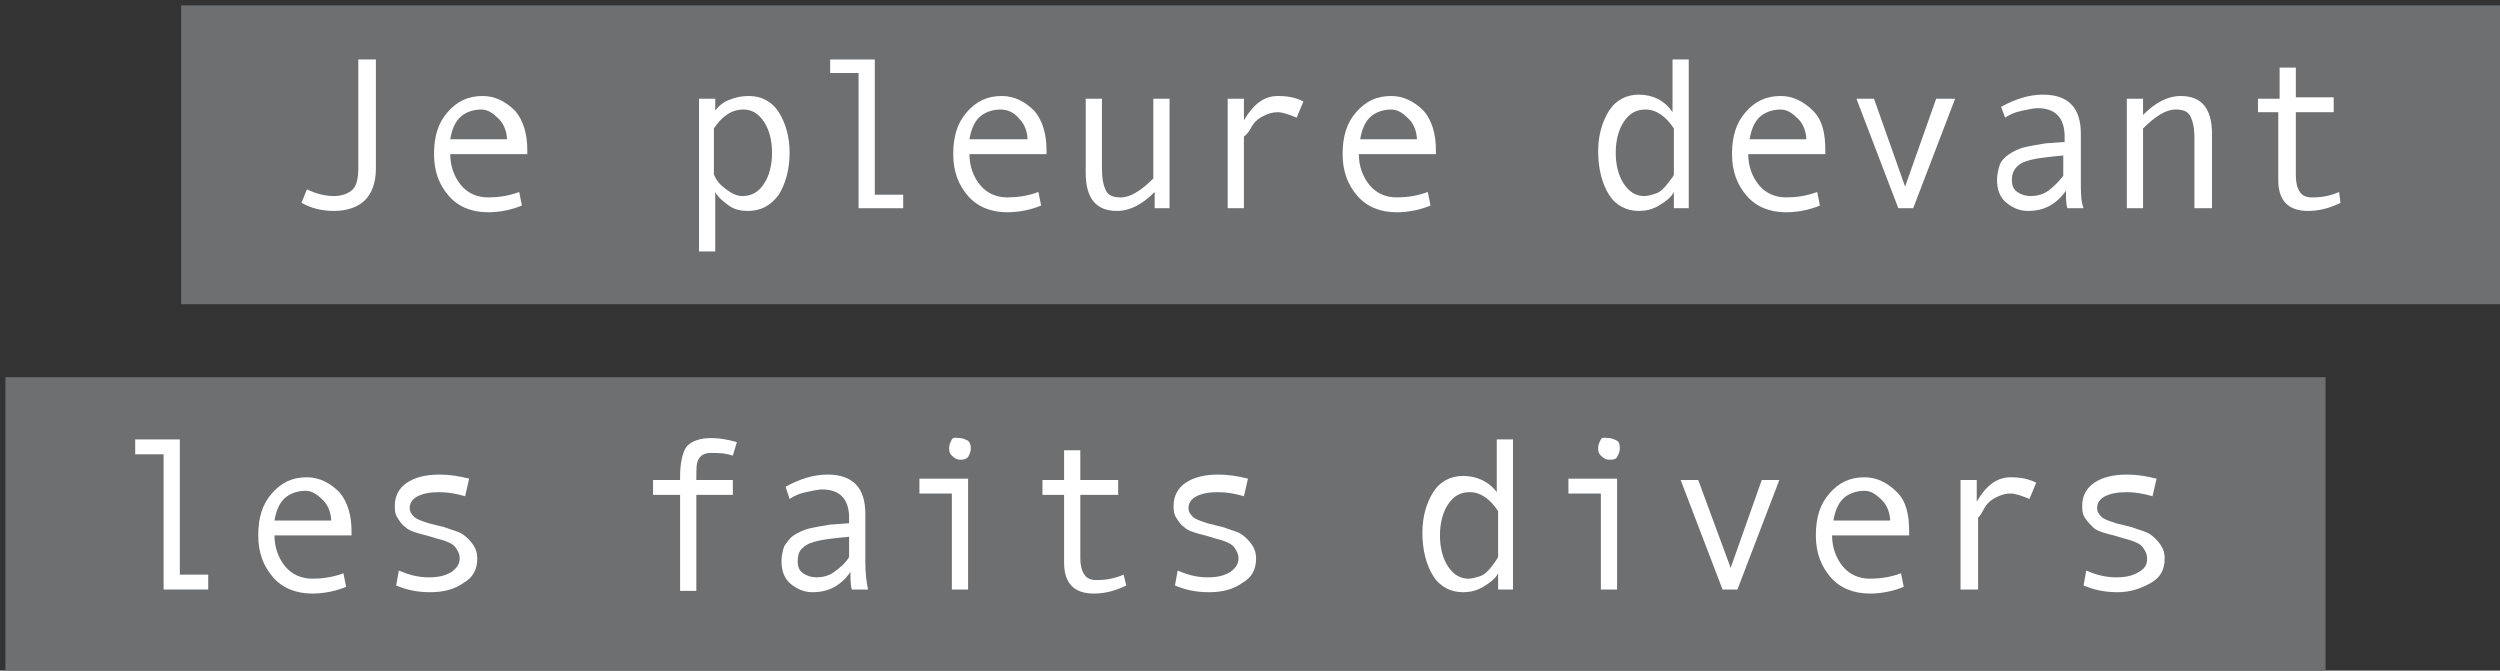 <?xml version="1.0" encoding="utf-8"?>
<!-- Generator: Adobe Illustrator 19.2.1, SVG Export Plug-In . SVG Version: 6.00 Build 0)  -->
<svg version="1.1" id="Calque_1" xmlns="http://www.w3.org/2000/svg" xmlns:xlink="http://www.w3.org/1999/xlink" x="0px" y="0px"
	 viewBox="0 0 184.9 49.6" style="enable-background:new 0 0 184.9 49.6;" xml:space="preserve">
<rect x="0" y="0" width="184.9" height="49.6" fill="#333333" stroke="none"/>
<style type="text/css">
	.st0{fill:#6D6F71;}
	.st1{fill:#FFFFFF;}
</style>
<g>
	<rect x="13.4" y="0.4" class="st0" width="171.9" height="22.1"/>
	<rect x="0.4" y="27.9" class="st0" width="171.6" height="22.1"/>
	<g>
		<path class="st1" d="M27.8,12.5c0,1-0.3,1.8-0.8,2.3c-0.5,0.5-1.3,0.8-2.3,0.8c-0.9,0-1.7-0.2-2.4-0.6l0.4-1
			c0.6,0.3,1.3,0.5,2,0.5c0.6,0,1.1-0.2,1.4-0.5s0.4-0.9,0.4-1.6v-8h1.3V12.5z"/>
		<path class="st1" d="M38.9,11.4h-5.6c0,0.9,0.3,1.7,0.8,2.3c0.5,0.6,1.2,0.9,2,0.9c0.7,0,1.5-0.1,2.3-0.4l0.2,1
			c-0.7,0.3-1.6,0.5-2.5,0.5c-1.2,0-2.2-0.4-2.9-1.2c-0.7-0.8-1.1-1.8-1.1-3.1c0-1.3,0.3-2.3,1-3.1s1.5-1.2,2.6-1.2
			c0.9,0,1.7,0.4,2.4,1.1c0.6,0.7,0.9,1.7,0.9,2.9V11.4z M37.5,10.4c0-0.6-0.2-1.2-0.6-1.6c-0.4-0.4-0.8-0.7-1.3-0.7
			c-0.6,0-1.2,0.2-1.6,0.6s-0.6,1-0.7,1.6H37.5z"/>
		<path class="st1" d="M52.8,8.3c0.3-0.4,0.6-0.7,1.1-0.9s0.9-0.3,1.5-0.3c0.9,0,1.7,0.4,2.2,1.2c0.5,0.8,0.8,1.8,0.8,3
			c0,1.2-0.3,2.3-0.8,3.1c-0.6,0.8-1.3,1.2-2.3,1.2c-0.5,0-1-0.1-1.4-0.4c-0.4-0.3-0.8-0.6-1-1v4.4h-1.2V7.3h1.2V8.3z M52.8,9.5v3.4
			c0.2,0.5,0.5,0.8,0.9,1.1s0.8,0.5,1.2,0.5c0.7,0,1.2-0.3,1.6-0.9c0.4-0.6,0.6-1.4,0.6-2.3c0-0.9-0.2-1.7-0.6-2.3
			c-0.4-0.6-0.9-0.9-1.5-0.9C54.1,8.1,53.4,8.6,52.8,9.5z"/>
		<path class="st1" d="M66.8,15.4h-3.3v-10h-2.1V4.4h3.3v10h2.1V15.4z"/>
		<path class="st1" d="M77.3,11.4h-5.6c0,0.9,0.3,1.7,0.8,2.3c0.5,0.6,1.2,0.9,2,0.9c0.7,0,1.5-0.1,2.3-0.4l0.2,1
			c-0.7,0.3-1.6,0.5-2.5,0.5c-1.2,0-2.2-0.4-2.9-1.2c-0.7-0.8-1.1-1.8-1.1-3.1c0-1.3,0.3-2.3,1-3.1s1.5-1.2,2.6-1.2
			c0.9,0,1.7,0.4,2.4,1.1c0.6,0.7,0.9,1.7,0.9,2.9V11.4z M76,10.4c0-0.6-0.2-1.2-0.6-1.6C75,8.3,74.5,8.1,74,8.1
			c-0.6,0-1.2,0.2-1.6,0.6s-0.6,1-0.7,1.6H76z"/>
		<path class="st1" d="M86.6,15.4h-1.2v-1.2c-0.9,0.9-1.8,1.4-2.8,1.4c-1.5,0-2.3-0.9-2.3-2.8V7.3h1.2v5.2c0,0.7,0.1,1.2,0.3,1.6
			s0.6,0.5,1.1,0.5c0.7,0,1.5-0.5,2.4-1.4V7.3h1.2V15.4z"/>
		<path class="st1" d="M96.4,7.5l-0.5,1.2c-0.5-0.2-1-0.4-1.4-0.4c-0.4,0-0.7,0.1-1.1,0.3s-0.7,0.5-0.9,0.9S92,10.1,92,10.1v5.3
			h-1.2V7.3H92v1.6c0.7-1.2,1.5-1.8,2.5-1.8C95.2,7.1,95.8,7.2,96.4,7.5z"/>
		<path class="st1" d="M106.1,11.4h-5.6c0,0.9,0.3,1.7,0.8,2.3c0.5,0.6,1.2,0.9,2,0.9c0.7,0,1.5-0.1,2.3-0.4l0.2,1
			c-0.7,0.3-1.6,0.5-2.5,0.5c-1.2,0-2.2-0.4-2.9-1.2c-0.7-0.8-1.1-1.8-1.1-3.1c0-1.3,0.3-2.3,1-3.1s1.5-1.2,2.6-1.2
			c0.9,0,1.7,0.4,2.4,1.1c0.6,0.7,0.9,1.7,0.9,2.9V11.4z M104.8,10.4c0-0.6-0.2-1.2-0.6-1.6c-0.4-0.4-0.8-0.7-1.3-0.7
			c-0.6,0-1.2,0.2-1.6,0.6s-0.6,1-0.7,1.6H104.8z"/>
		<path class="st1" d="M125,15.4h-1.2v-1.2c-0.2,0.4-0.6,0.7-1.1,1c-0.5,0.3-1,0.4-1.5,0.4c-0.9,0-1.7-0.4-2.2-1.2s-0.8-1.9-0.8-3.2
			c0-1.2,0.3-2.2,0.8-3s1.3-1.2,2.2-1.2c1,0,1.9,0.4,2.5,1.3V4.4h1.2V15.4z M123.8,12.9V9.5c-0.6-0.9-1.3-1.4-2.1-1.4
			c-0.7,0-1.2,0.3-1.6,0.9s-0.6,1.4-0.6,2.3c0,0.9,0.2,1.7,0.6,2.3s0.9,0.9,1.5,0.9c0.3,0,0.6-0.1,0.9-0.2s0.6-0.4,0.9-0.8
			S123.8,13,123.8,12.9z"/>
		<path class="st1" d="M134.9,11.4h-5.6c0,0.9,0.3,1.7,0.8,2.3s1.2,0.9,2,0.9c0.7,0,1.5-0.1,2.3-0.4l0.2,1c-0.7,0.3-1.6,0.5-2.5,0.5
			c-1.2,0-2.2-0.4-2.9-1.2s-1.1-1.8-1.1-3.1c0-1.3,0.3-2.3,1-3.1s1.5-1.2,2.6-1.2c0.9,0,1.7,0.4,2.4,1.1s0.9,1.7,0.9,2.9V11.4z
			 M133.6,10.4c0-0.6-0.2-1.2-0.6-1.6s-0.8-0.7-1.3-0.7c-0.6,0-1.2,0.2-1.6,0.6s-0.6,1-0.7,1.6H133.6z"/>
		<path class="st1" d="M144.6,7.3l-3.1,8.1h-1.1l-3.1-8.1h1.3l2.3,6.5l2.3-6.5H144.6z"/>
		<path class="st1" d="M154.1,15.4h-1.2c-0.1-0.3-0.1-0.8-0.1-1.3c-0.7,1-1.6,1.5-2.8,1.5c-0.6,0-1.1-0.2-1.6-0.6s-0.7-1-0.7-1.7
			c0-0.4,0.1-0.8,0.2-1.1s0.4-0.6,0.7-0.8s0.7-0.4,1.1-0.5s1-0.2,1.6-0.3l1.4-0.1v-0.4c0-1.4-0.7-2.1-2-2.1c-0.3,0-0.7,0.1-1.2,0.2
			s-0.9,0.3-1.2,0.5L148,7.9c1.1-0.6,2.1-0.9,3.1-0.9c1.9,0,2.8,1,2.8,2.9v3.5C153.9,14.2,153.9,14.9,154.1,15.4z M152.6,13v-1.5
			c-1.1,0.1-1.9,0.2-2.3,0.3s-0.8,0.2-1.1,0.5s-0.4,0.6-0.4,1c0,0.4,0.1,0.7,0.4,0.9s0.6,0.3,1,0.3c0.4,0,0.9-0.1,1.3-0.4
			S152.3,13.4,152.6,13z"/>
		<path class="st1" d="M163.5,15.4h-1.2v-5.2c0-0.7-0.1-1.2-0.3-1.6s-0.6-0.5-1.1-0.5c-0.7,0-1.5,0.5-2.4,1.4v5.9h-1.2V7.3h1.2v1.2
			c0.9-0.9,1.8-1.4,2.8-1.4c1.5,0,2.3,0.9,2.3,2.8V15.4z"/>
		<path class="st1" d="M173.1,15c-0.8,0.4-1.6,0.6-2.4,0.6c-1.5,0-2.2-0.8-2.2-2.3v-5H167V7.3h1.6V5h1.2v2.2h2.8v1.1h-2.8V13
			c0,0.5,0.1,0.9,0.3,1.2s0.5,0.4,0.9,0.4c0.7,0,1.3-0.1,2-0.4L173.1,15z"/>
	</g>
	<g>
		<path class="st1" d="M15.4,43.6h-3.3v-10H10v-1.1h3.3v10h2.1V43.6z"/>
		<path class="st1" d="M25.9,39.6h-5.6c0,0.9,0.3,1.7,0.8,2.3c0.5,0.6,1.2,0.9,2,0.9c0.7,0,1.5-0.1,2.3-0.4l0.2,1
			c-0.7,0.3-1.6,0.5-2.5,0.5c-1.2,0-2.2-0.4-2.9-1.2c-0.7-0.8-1.1-1.8-1.1-3.1c0-1.3,0.3-2.3,1-3.1s1.5-1.2,2.6-1.2
			c0.9,0,1.7,0.4,2.4,1.1c0.6,0.7,0.9,1.7,0.9,2.9V39.6z M24.5,38.6c0-0.6-0.2-1.2-0.6-1.6c-0.4-0.4-0.8-0.7-1.3-0.7
			c-0.6,0-1.2,0.2-1.6,0.6s-0.6,1-0.7,1.6H24.5z"/>
		<path class="st1" d="M34.4,36.7c-0.7-0.2-1.3-0.3-1.9-0.3c-0.7,0-1.2,0.1-1.6,0.3c-0.4,0.2-0.6,0.5-0.6,0.9c0,0.2,0.1,0.4,0.3,0.6
			c0.2,0.2,0.5,0.3,1.1,0.5l1.2,0.3c0.5,0.2,1,0.3,1.3,0.5c0.3,0.2,0.6,0.5,0.8,0.8c0.2,0.3,0.3,0.6,0.3,1c0,0.8-0.3,1.4-1,1.8
			c-0.7,0.5-1.5,0.7-2.5,0.7c-1,0-1.8-0.2-2.5-0.5l0.2-1.1c0.7,0.3,1.4,0.5,2.2,0.5c0.7,0,1.2-0.1,1.7-0.4c0.4-0.3,0.6-0.6,0.6-1
			c0-0.3-0.1-0.5-0.3-0.8s-0.7-0.5-1.5-0.7c-0.6-0.2-1.1-0.3-1.4-0.4s-0.6-0.2-0.8-0.4c-0.3-0.2-0.4-0.4-0.6-0.7s-0.2-0.6-0.2-0.9
			c0-0.7,0.3-1.3,0.9-1.7c0.6-0.4,1.4-0.6,2.4-0.6c0.7,0,1.4,0.1,2.2,0.3L34.4,36.7z"/>
		<path class="st1" d="M54.5,32.7l-0.3,1c-0.6-0.2-1.1-0.2-1.6-0.2c-0.4,0-0.7,0.1-0.9,0.4s-0.2,0.7-0.2,1.5v0.1h2.7v1.1h-2.7v7.1
			h-1.2v-7.1h-2v-1.1h2v-0.3c0-1,0.2-1.8,0.5-2.2c0.4-0.4,1-0.6,1.8-0.6C53.2,32.4,53.8,32.5,54.5,32.7z"/>
		<path class="st1" d="M64.2,43.6H63c-0.1-0.3-0.1-0.8-0.1-1.3c-0.7,1-1.6,1.5-2.8,1.5c-0.6,0-1.1-0.2-1.6-0.6s-0.7-1-0.7-1.7
			c0-0.4,0.1-0.8,0.2-1.1c0.2-0.3,0.4-0.6,0.7-0.8s0.7-0.4,1.1-0.5c0.4-0.1,1-0.2,1.6-0.3l1.4-0.1v-0.4c0-1.4-0.7-2.1-2-2.1
			c-0.3,0-0.7,0.1-1.2,0.2c-0.5,0.1-0.9,0.3-1.2,0.5l-0.3-0.9c1.1-0.6,2.1-0.9,3.1-0.9c1.9,0,2.8,1,2.8,2.9v3.5
			C64,42.5,64.1,43.1,64.2,43.6z M62.8,41.2v-1.5c-1.1,0.1-1.9,0.2-2.3,0.3c-0.4,0.1-0.8,0.2-1.1,0.5c-0.3,0.2-0.4,0.6-0.4,1
			c0,0.4,0.1,0.7,0.4,0.9c0.3,0.2,0.6,0.3,1,0.3c0.4,0,0.9-0.1,1.3-0.4C62.1,42,62.5,41.7,62.8,41.2z"/>
		<path class="st1" d="M71.6,43.6h-1.2v-7.1H68v-1.1h3.6V43.6z M71,32.4c0.2,0,0.4,0.1,0.6,0.2c0.2,0.2,0.2,0.4,0.2,0.6
			c0,0.2-0.1,0.4-0.2,0.6c-0.2,0.2-0.4,0.2-0.6,0.2c-0.2,0-0.4-0.1-0.6-0.3s-0.2-0.4-0.2-0.6s0.1-0.4,0.2-0.6S70.8,32.4,71,32.4z"/>
		<path class="st1" d="M83.3,43.3c-0.8,0.4-1.6,0.6-2.4,0.6c-1.5,0-2.2-0.8-2.2-2.3v-5h-1.6v-1.1h1.6v-2.2h1.2v2.2h2.8v1.1h-2.8v4.7
			c0,0.5,0.1,0.9,0.3,1.2s0.5,0.4,0.9,0.4c0.7,0,1.3-0.1,2-0.4L83.3,43.3z"/>
		<path class="st1" d="M92,36.7c-0.7-0.2-1.3-0.3-1.9-0.3c-0.7,0-1.2,0.1-1.6,0.3c-0.4,0.2-0.6,0.5-0.6,0.9c0,0.2,0.1,0.4,0.3,0.6
			c0.2,0.2,0.5,0.3,1.1,0.5l1.2,0.3c0.5,0.2,1,0.3,1.3,0.5c0.3,0.2,0.6,0.5,0.8,0.8c0.2,0.3,0.3,0.6,0.3,1c0,0.8-0.3,1.4-1,1.8
			c-0.7,0.5-1.5,0.7-2.5,0.7c-1,0-1.8-0.2-2.5-0.5l0.2-1.1c0.7,0.3,1.4,0.5,2.2,0.5c0.7,0,1.2-0.1,1.7-0.4c0.4-0.3,0.6-0.6,0.6-1
			c0-0.3-0.1-0.5-0.3-0.8s-0.7-0.5-1.5-0.7c-0.6-0.2-1.1-0.3-1.4-0.4s-0.6-0.2-0.8-0.4c-0.3-0.2-0.4-0.4-0.6-0.7s-0.2-0.6-0.2-0.9
			c0-0.7,0.3-1.3,0.9-1.7c0.6-0.4,1.4-0.6,2.4-0.6c0.7,0,1.4,0.1,2.2,0.3L92,36.7z"/>
		<path class="st1" d="M112,43.6h-1.2v-1.2c-0.2,0.4-0.6,0.7-1.1,1c-0.5,0.3-1,0.4-1.5,0.4c-0.9,0-1.7-0.4-2.2-1.2s-0.8-1.9-0.8-3.2
			c0-1.2,0.3-2.2,0.8-3s1.3-1.2,2.2-1.2c1,0,1.9,0.4,2.5,1.2v-3.9h1.2V43.6z M110.8,41.2v-3.4c-0.6-0.9-1.3-1.4-2.1-1.4
			c-0.7,0-1.2,0.3-1.6,0.9s-0.6,1.4-0.6,2.3c0,0.9,0.2,1.7,0.6,2.3s0.9,0.9,1.5,0.9c0.3,0,0.6-0.1,0.9-0.2s0.6-0.4,0.9-0.8
			S110.8,41.2,110.8,41.2z"/>
		<path class="st1" d="M119.6,43.6h-1.2v-7.1H116v-1.1h3.6V43.6z M119,32.4c0.2,0,0.4,0.1,0.6,0.2s0.2,0.4,0.2,0.6
			c0,0.2-0.1,0.4-0.2,0.6s-0.4,0.2-0.6,0.2c-0.2,0-0.4-0.1-0.6-0.3s-0.2-0.4-0.2-0.6s0.1-0.4,0.2-0.6S118.8,32.4,119,32.4z"/>
		<path class="st1" d="M131.6,35.5l-3.1,8.1h-1.1l-3.1-8.1h1.3L128,42l2.3-6.5H131.6z"/>
		<path class="st1" d="M141.1,39.6h-5.6c0,0.9,0.3,1.7,0.8,2.3s1.2,0.9,2,0.9c0.7,0,1.5-0.1,2.3-0.4l0.2,1c-0.7,0.3-1.6,0.5-2.5,0.5
			c-1.2,0-2.2-0.4-2.9-1.2s-1.1-1.8-1.1-3.1c0-1.3,0.3-2.3,1-3.1s1.5-1.2,2.6-1.2c0.9,0,1.7,0.4,2.4,1.1s0.9,1.7,0.9,2.9V39.6z
			 M139.8,38.6c0-0.6-0.2-1.2-0.6-1.6s-0.8-0.7-1.3-0.7c-0.6,0-1.2,0.2-1.6,0.6s-0.6,1-0.7,1.6H139.8z"/>
		<path class="st1" d="M150.6,35.7l-0.5,1.2c-0.5-0.2-1-0.4-1.4-0.4c-0.4,0-0.7,0.1-1.1,0.3s-0.7,0.5-0.9,0.9s-0.4,0.6-0.4,0.6v5.3
			H145v-8.1h1.2v1.6c0.7-1.2,1.5-1.8,2.5-1.8C149.4,35.3,150,35.4,150.6,35.7z"/>
		<path class="st1" d="M159.2,36.7c-0.7-0.2-1.3-0.3-1.9-0.3c-0.7,0-1.2,0.1-1.6,0.3s-0.6,0.5-0.6,0.9c0,0.2,0.1,0.4,0.3,0.6
			s0.5,0.3,1.1,0.5l1.2,0.3c0.5,0.2,1,0.3,1.3,0.5s0.6,0.5,0.8,0.8s0.3,0.6,0.3,1c0,0.8-0.3,1.4-1,1.8s-1.5,0.7-2.5,0.7
			c-1,0-1.8-0.2-2.5-0.5l0.2-1.1c0.7,0.3,1.4,0.5,2.2,0.5c0.7,0,1.2-0.1,1.7-0.4s0.6-0.6,0.6-1c0-0.3-0.1-0.5-0.3-0.8
			s-0.7-0.5-1.5-0.7c-0.6-0.2-1.1-0.3-1.4-0.4s-0.6-0.2-0.8-0.4s-0.4-0.4-0.6-0.7s-0.2-0.6-0.2-0.9c0-0.7,0.3-1.3,0.9-1.7
			s1.4-0.6,2.4-0.6c0.7,0,1.4,0.1,2.2,0.3L159.2,36.7z"/>
	</g>
</g>
</svg>
